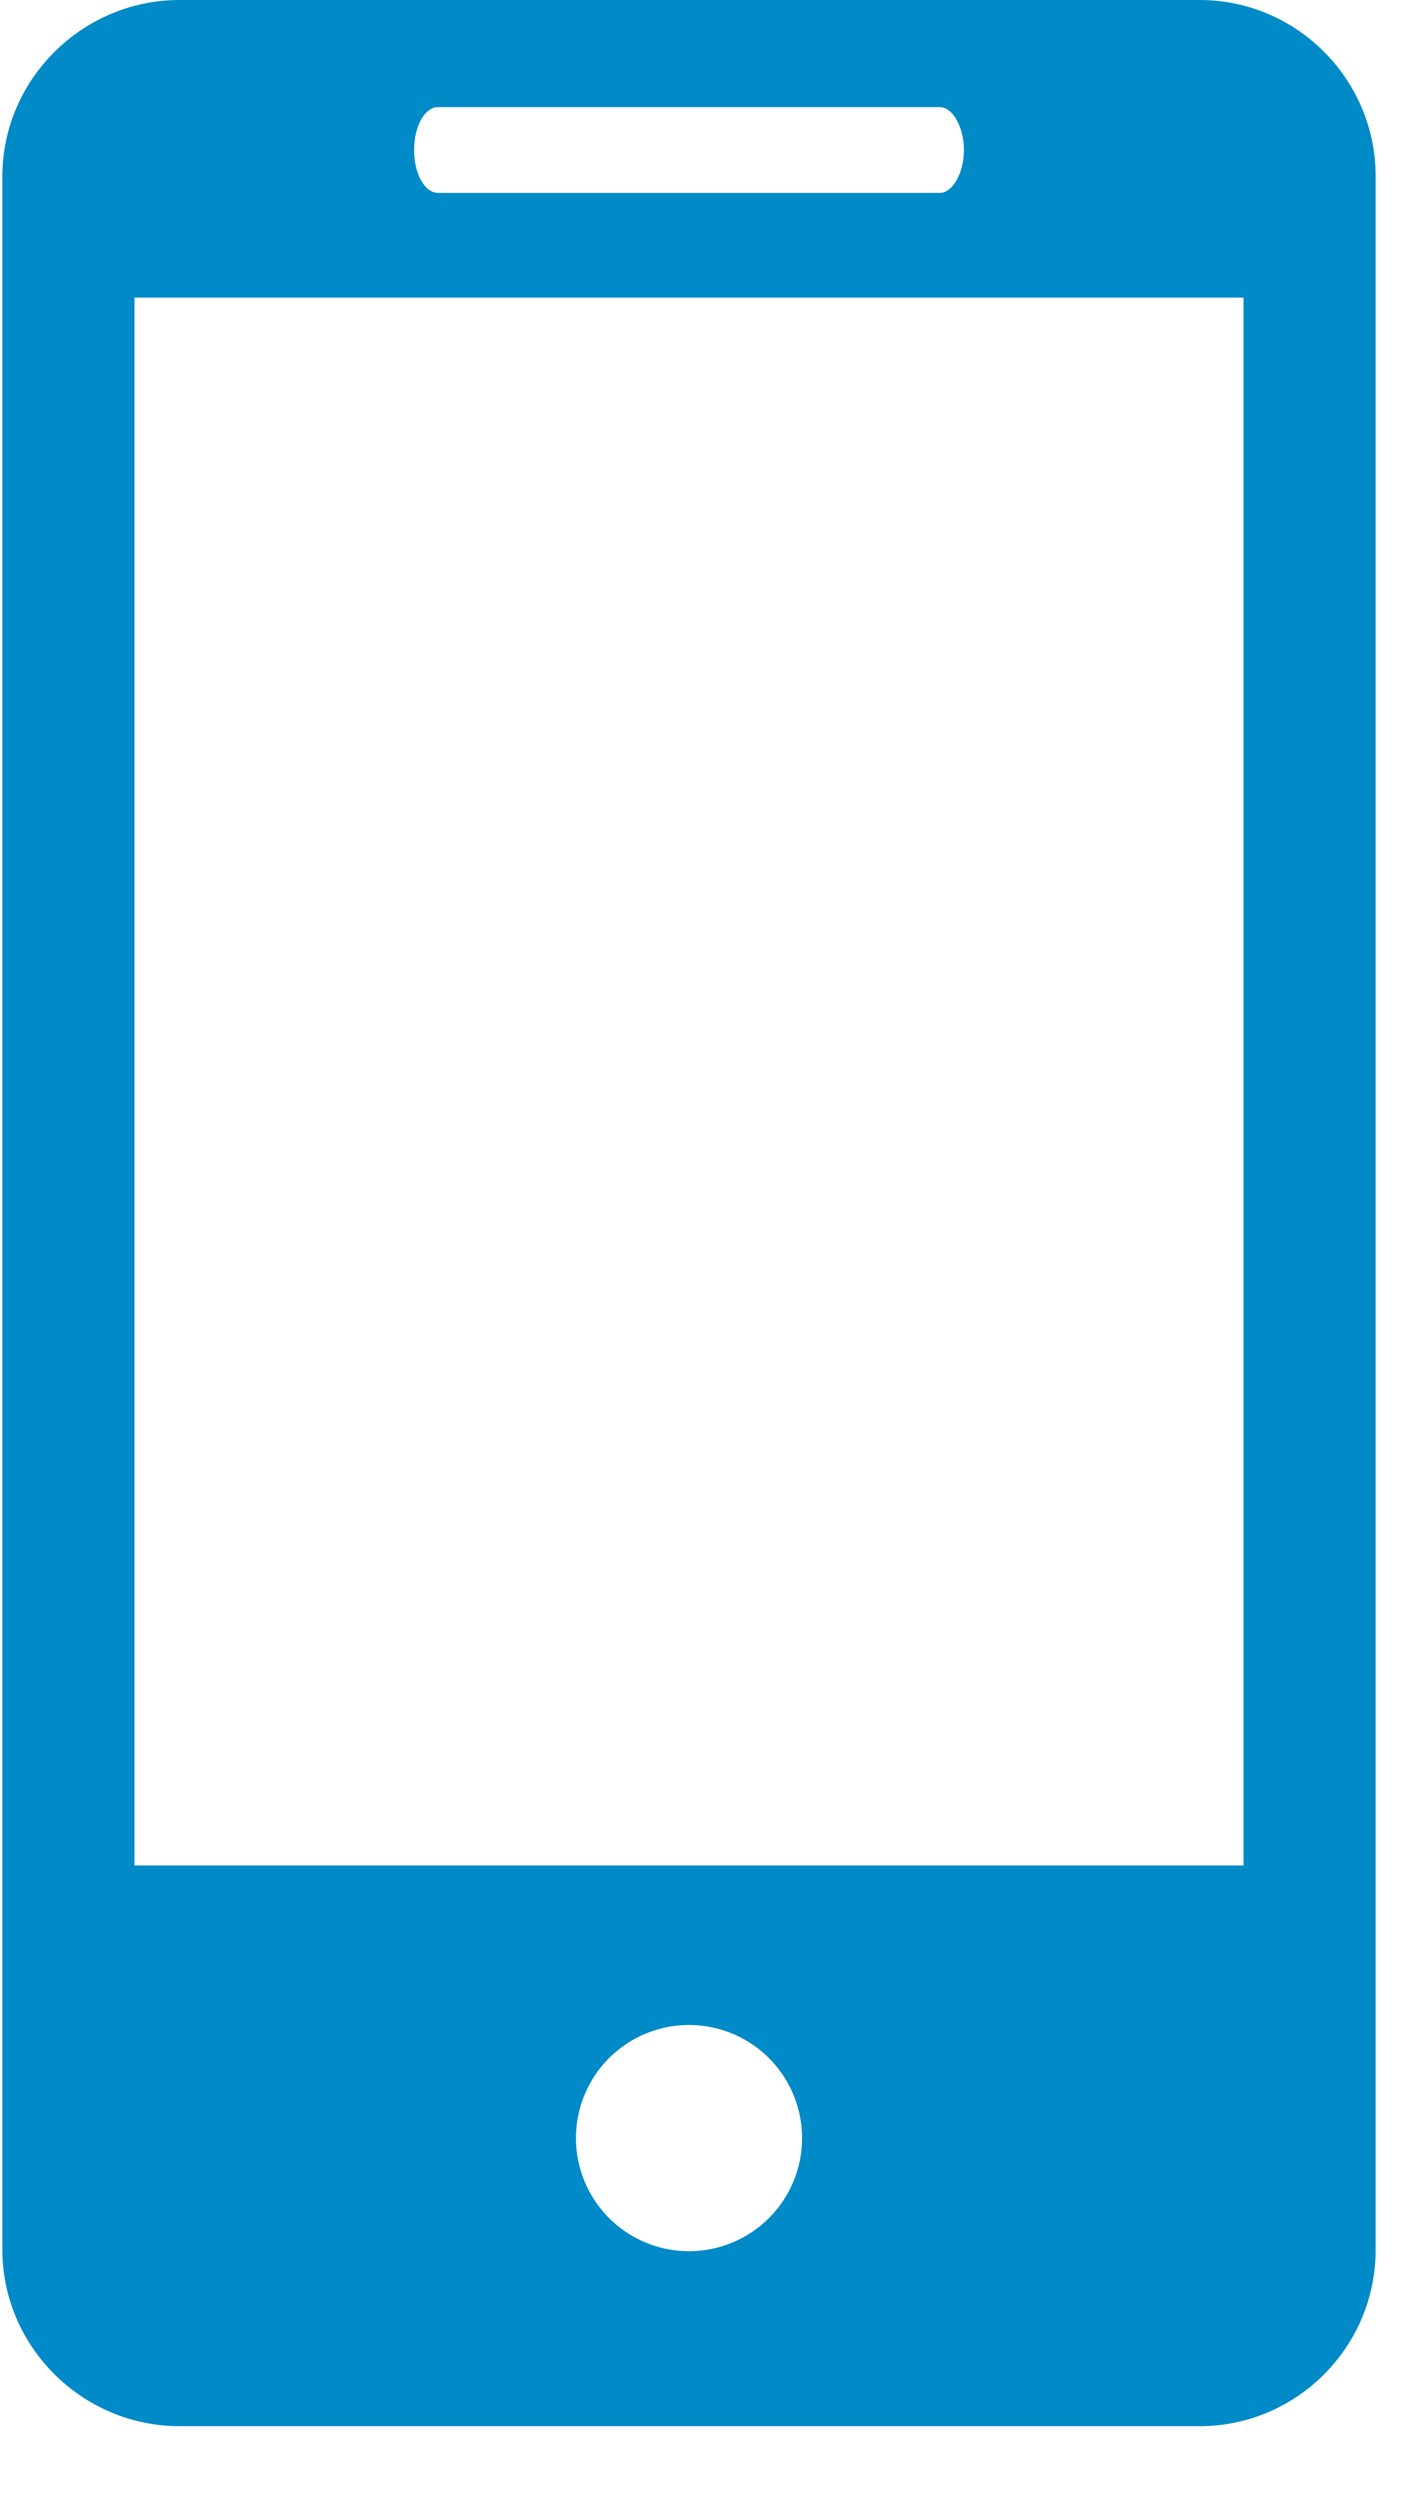 <svg xmlns="http://www.w3.org/2000/svg" width="12" height="21"><path fill="#008AC8" fill-rule="nonzero" d="M10.08 0H1.51C.69 0 .02.67.02 1.48V18.9c0 .81.67 1.48 1.49 1.48h8.57c.82 0 1.48-.67 1.48-1.48V1.48C11.56.67 10.9 0 10.08 0zm-6.4.9H7.9c.1 0 .2.16.2.36 0 .2-.1.36-.2.36H3.68c-.11 0-.2-.16-.2-.36 0-.2.09-.36.2-.36zm2.11 18.01a.95.95 0 1 1 0-1.9.95.95 0 0 1 0 1.9zm4.66-3.24H1.13V2.5h9.32v13.17z"/></svg>